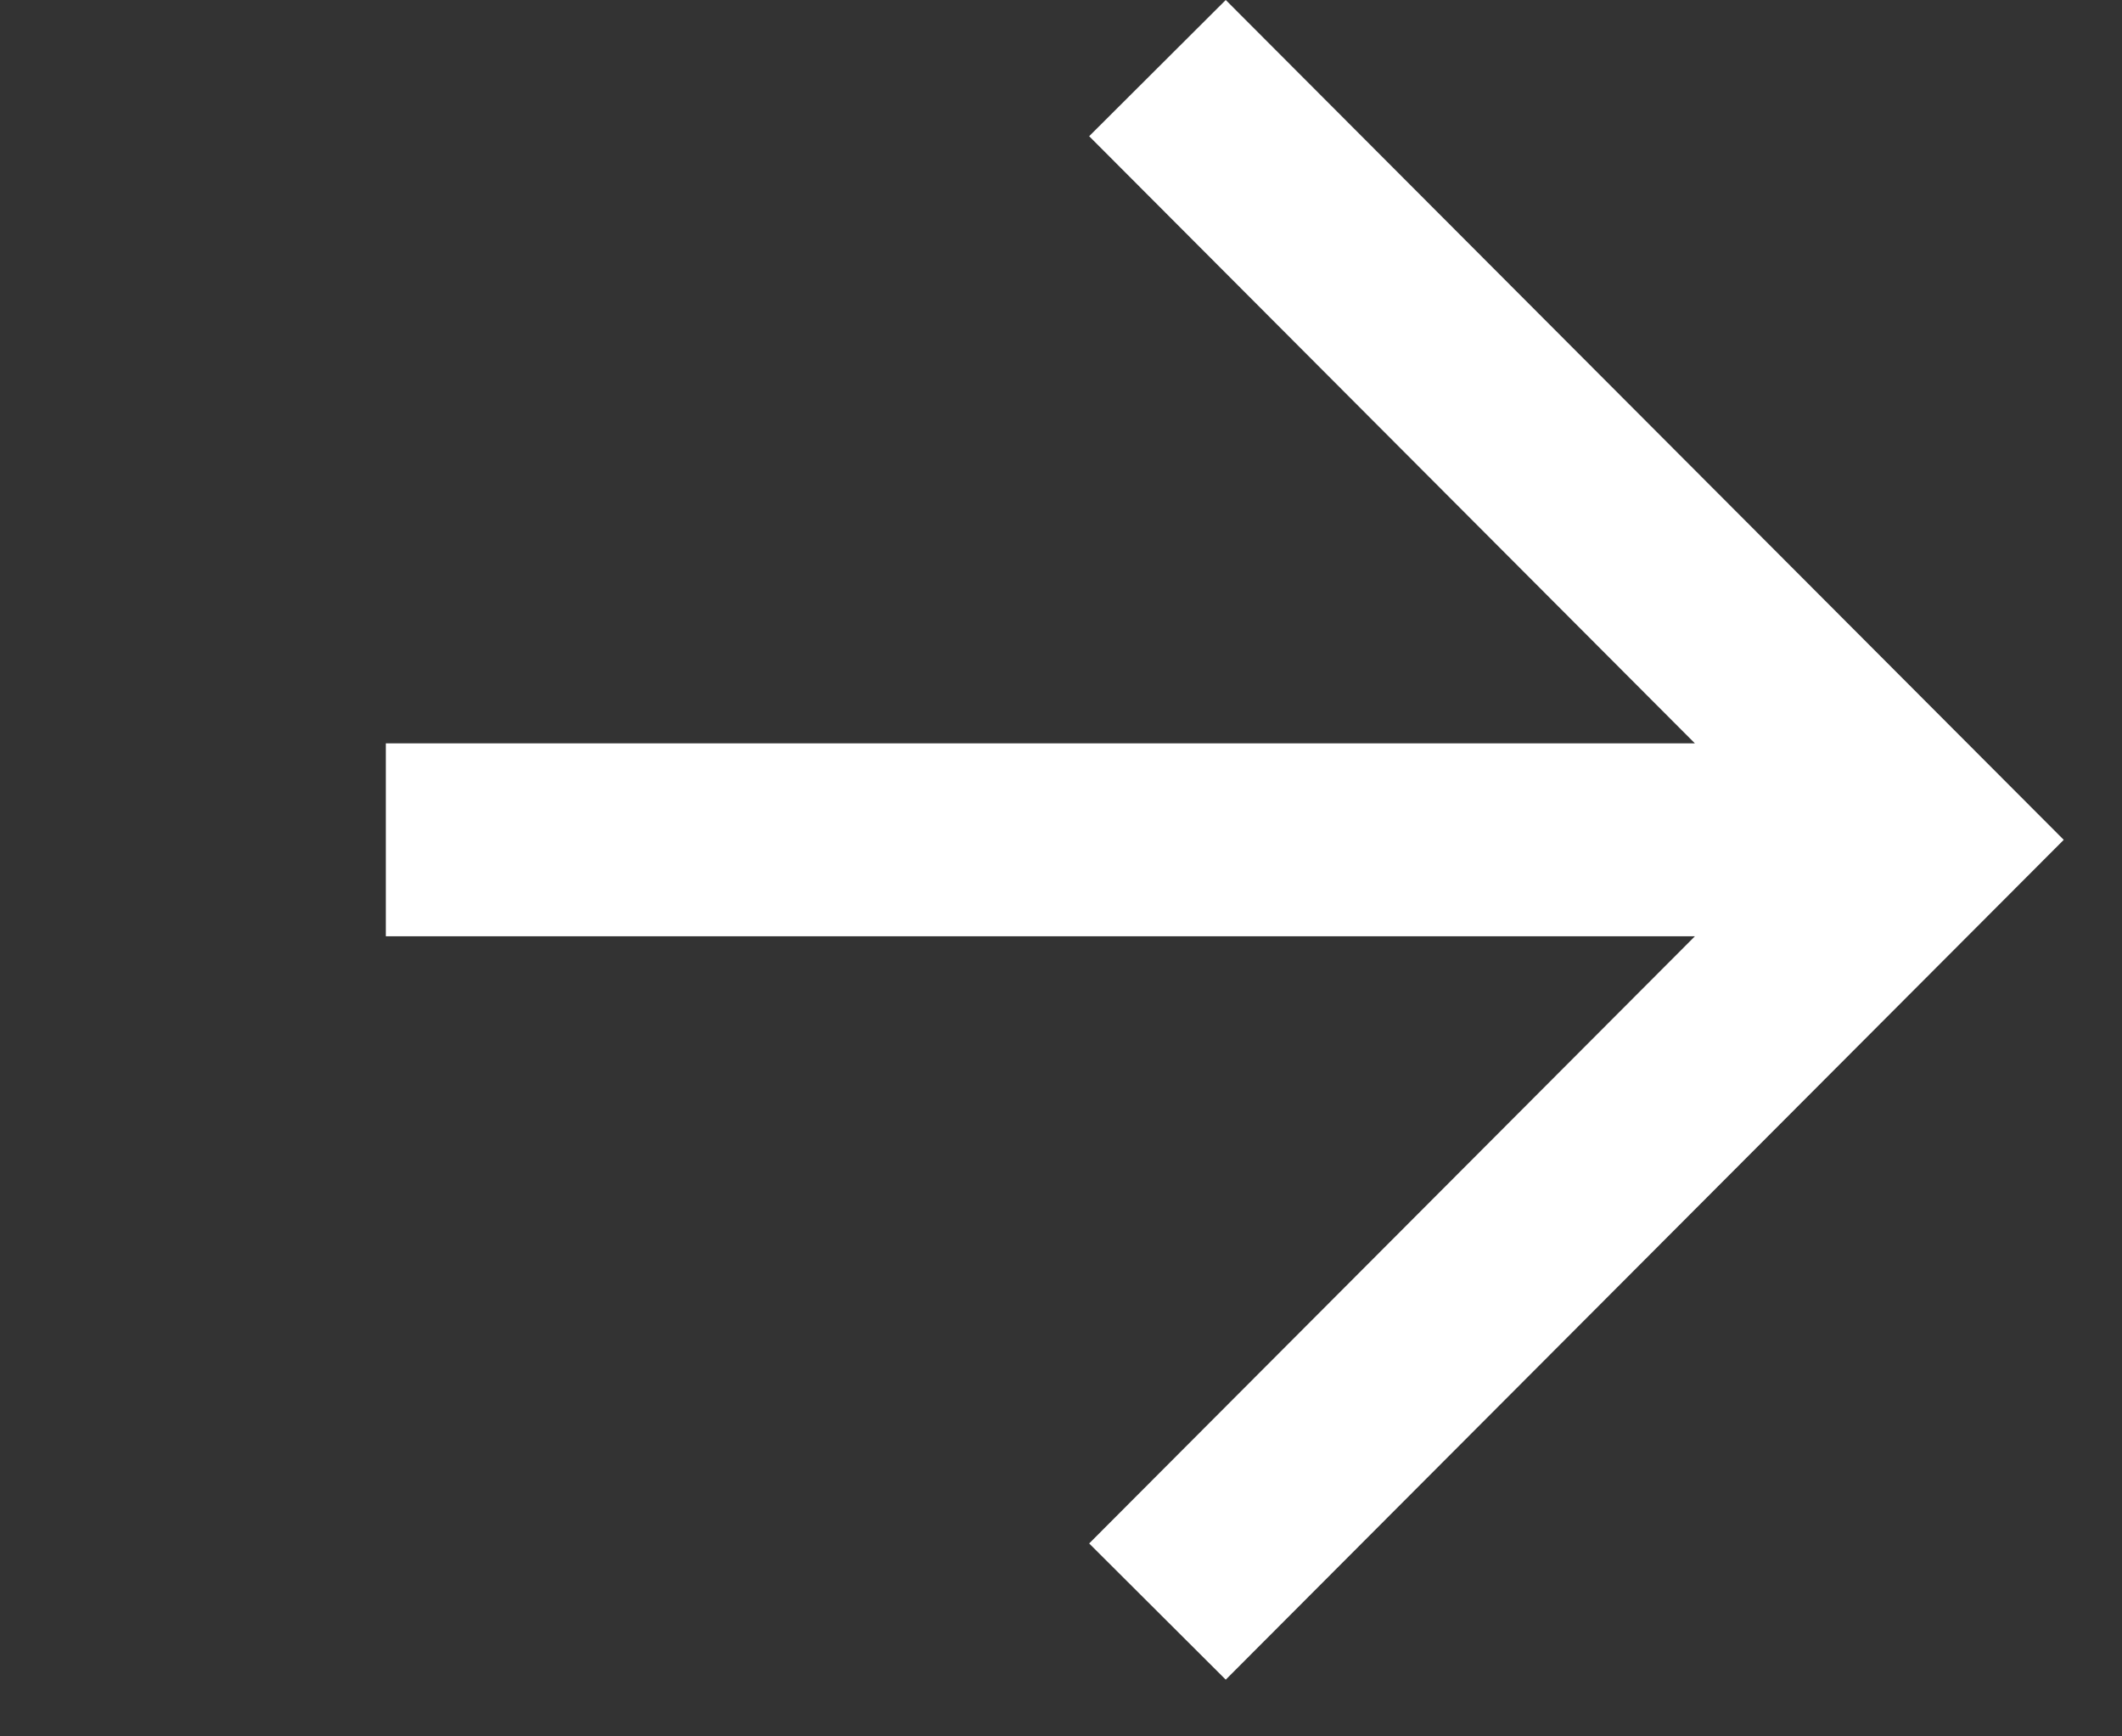 <?xml version="1.0" encoding="UTF-8"?> <svg xmlns="http://www.w3.org/2000/svg" width="11" height="9" viewBox="0 0 11 9" fill="none"><rect x="0" y="0" width="11" height="9" fill="#333333" stroke="none"/> <path d="M6.354 0L5.646 0.706L8.786 3.853H2V4.853H8.786L5.646 8L6.354 8.706L10.698 4.353L6.354 0Z" fill="white"></path> </svg> 